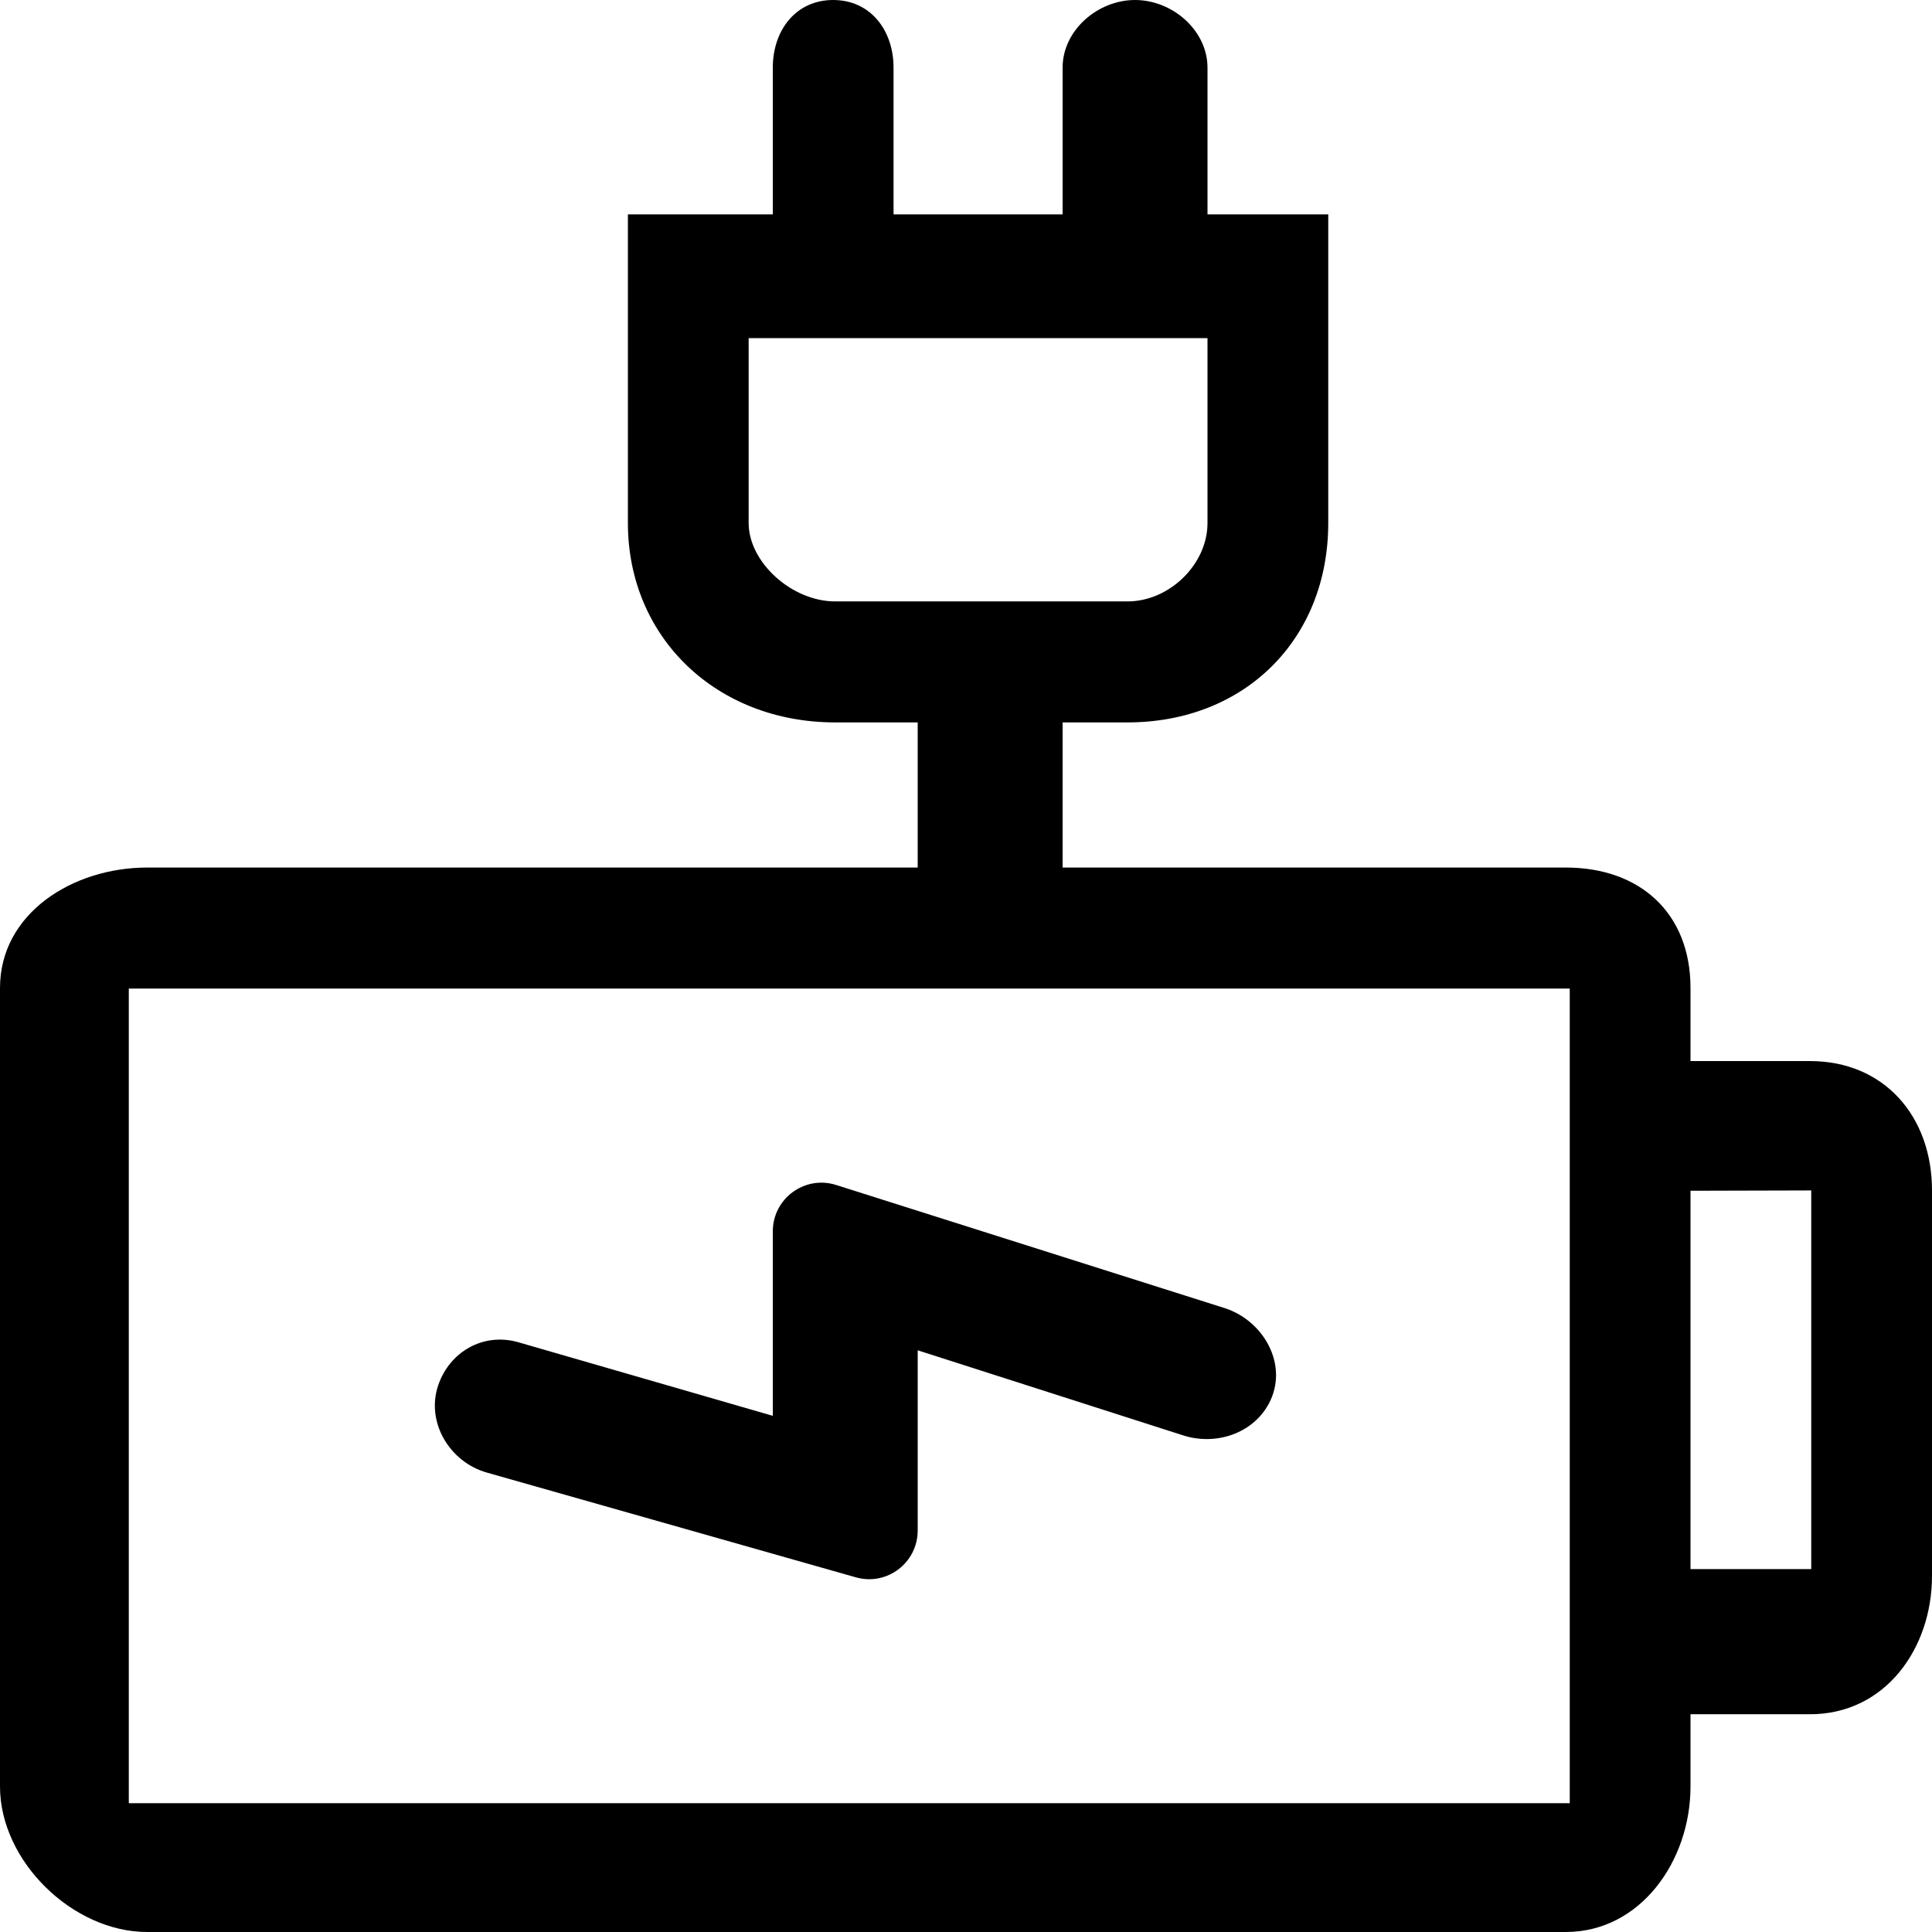 <svg width="24" height="24" viewBox="0 0 24 24" fill="none" xmlns="http://www.w3.org/2000/svg">
<g clip-path="url(#clip0_362_9)">
<path d="M6.048 18.293L10.631 19.594C11.017 19.704 11.4 19.414 11.4 19.012V16.774L14.698 17.831C15.1 17.96 15.559 17.811 15.76 17.44C16.017 16.964 15.7 16.406 15.214 16.25L10.386 14.72C9.997 14.597 9.6 14.888 9.6 15.297V17.588L6.436 16.673C6.005 16.551 5.585 16.79 5.443 17.21C5.289 17.667 5.585 18.162 6.048 18.293Z" fill="black"/>
<path d="M7.8 6.497C7.8 7.92 8.901 8.974 10.375 8.974H11.4V10.777H1.828C0.903 10.777 0 11.346 0 12.273V22.193C0 23.12 0.903 24 1.828 24H19.451C20.376 24 21 23.12 21 22.193V21.295H22.485C23.419 21.295 24 20.478 24 19.577V14.788C24 13.865 23.403 13.181 22.485 13.181H21V12.273C21 11.346 20.376 10.777 19.451 10.777H13.2V8.974H14.006C15.459 8.974 16.5 7.945 16.5 6.497V2.663H15V0.841C15 0.376 14.563 0 14.1 0C13.636 0 13.2 0.376 13.2 0.841V2.663H11.1V0.841C11.1 0.376 10.813 0 10.35 0C9.886 0 9.6 0.376 9.6 0.841V2.663H7.8V6.497ZM21 14.792L22.5 14.788V19.492H21V14.792ZM19.5 12.28V22.4H1.6V12.28H19.5ZM9.3 4.2H15V6.497C15 7.01 14.527 7.471 14.006 7.471H10.375C9.836 7.471 9.3 6.985 9.3 6.497V4.2Z" fill="black"/>
</g>
<defs>
<clipPath id="clip0_362_9">
<rect width="24" height="24" fill="white"/>
</clipPath>
</defs>
</svg>
